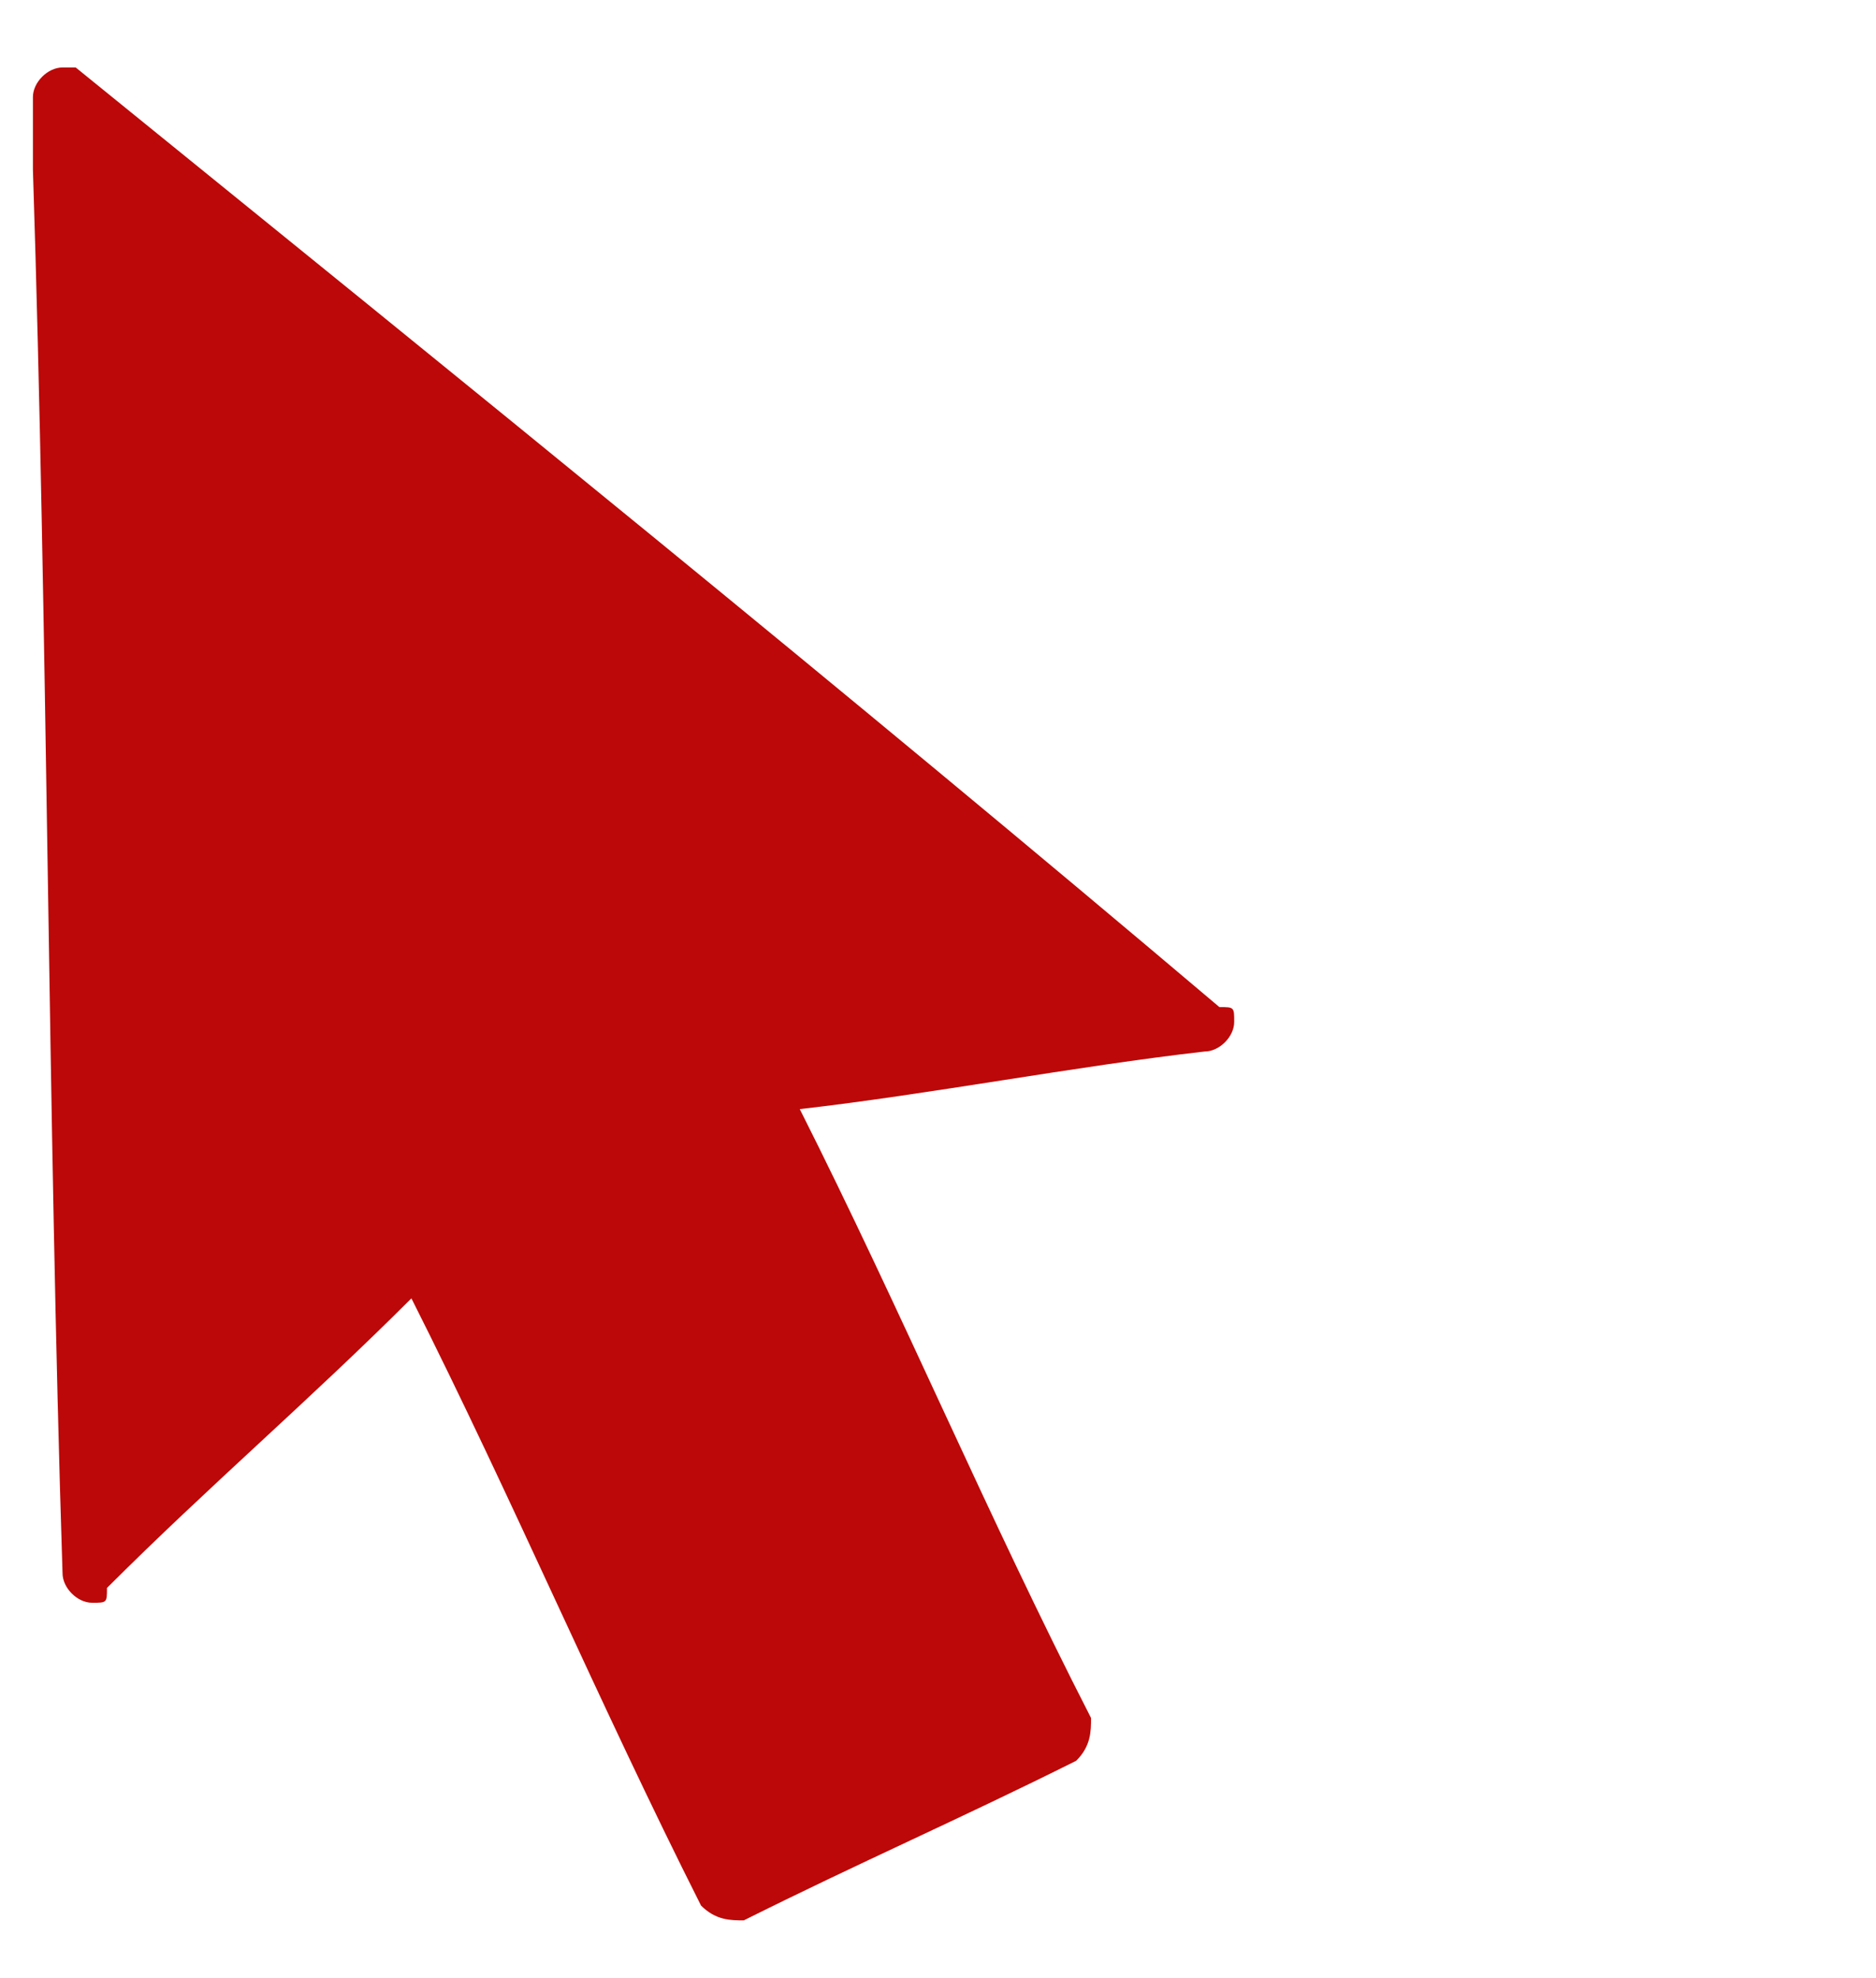 <?xml version="1.0" encoding="utf-8"?>
<!-- Generator: Adobe Illustrator 20.0.0, SVG Export Plug-In . SVG Version: 6.00 Build 0)  -->
<svg version="1.1" id="Layer_1" xmlns="http://www.w3.org/2000/svg" xmlns:xlink="http://www.w3.org/1999/xlink" x="0px" y="0px"
	 viewBox="0 0 114 120.2" style="enable-background:new 0 0 114 120.2;" xml:space="preserve">
<style type="text/css">
	.st0{fill:#BC0808;}
</style>
<g>
	<path class="st0" d="M3.8,4.1C2.9,4.1,2,5,2,5.9c0,1.8,0,2.6,0,4.4c0.9,28.1,0.9,57.2,1.8,85.3c0,0.9,0.9,1.8,1.8,1.8
		s0.9,0,0.9-0.9c6.2-6.2,12.3-11.4,18.5-17.6c6.2,12.3,11.4,24.6,17.6,36.9c0.9,0.9,1.8,0.9,2.6,0.9l0,0c7-3.5,13.2-6.2,20.2-9.7
		c0.9-0.9,0.9-1.8,0.9-2.6c-6.3-12.3-11.5-24.7-17.7-37c7.9-0.9,16.7-2.6,24.6-3.5c0.9,0,1.8-0.9,1.8-1.8c0-0.9,0-0.9-0.9-0.9
		C51.3,41.9,28.4,23.4,4.6,4.1C4.6,4.1,4.6,4.1,3.8,4.1L3.8,4.1z"/>
</g>
</svg>
